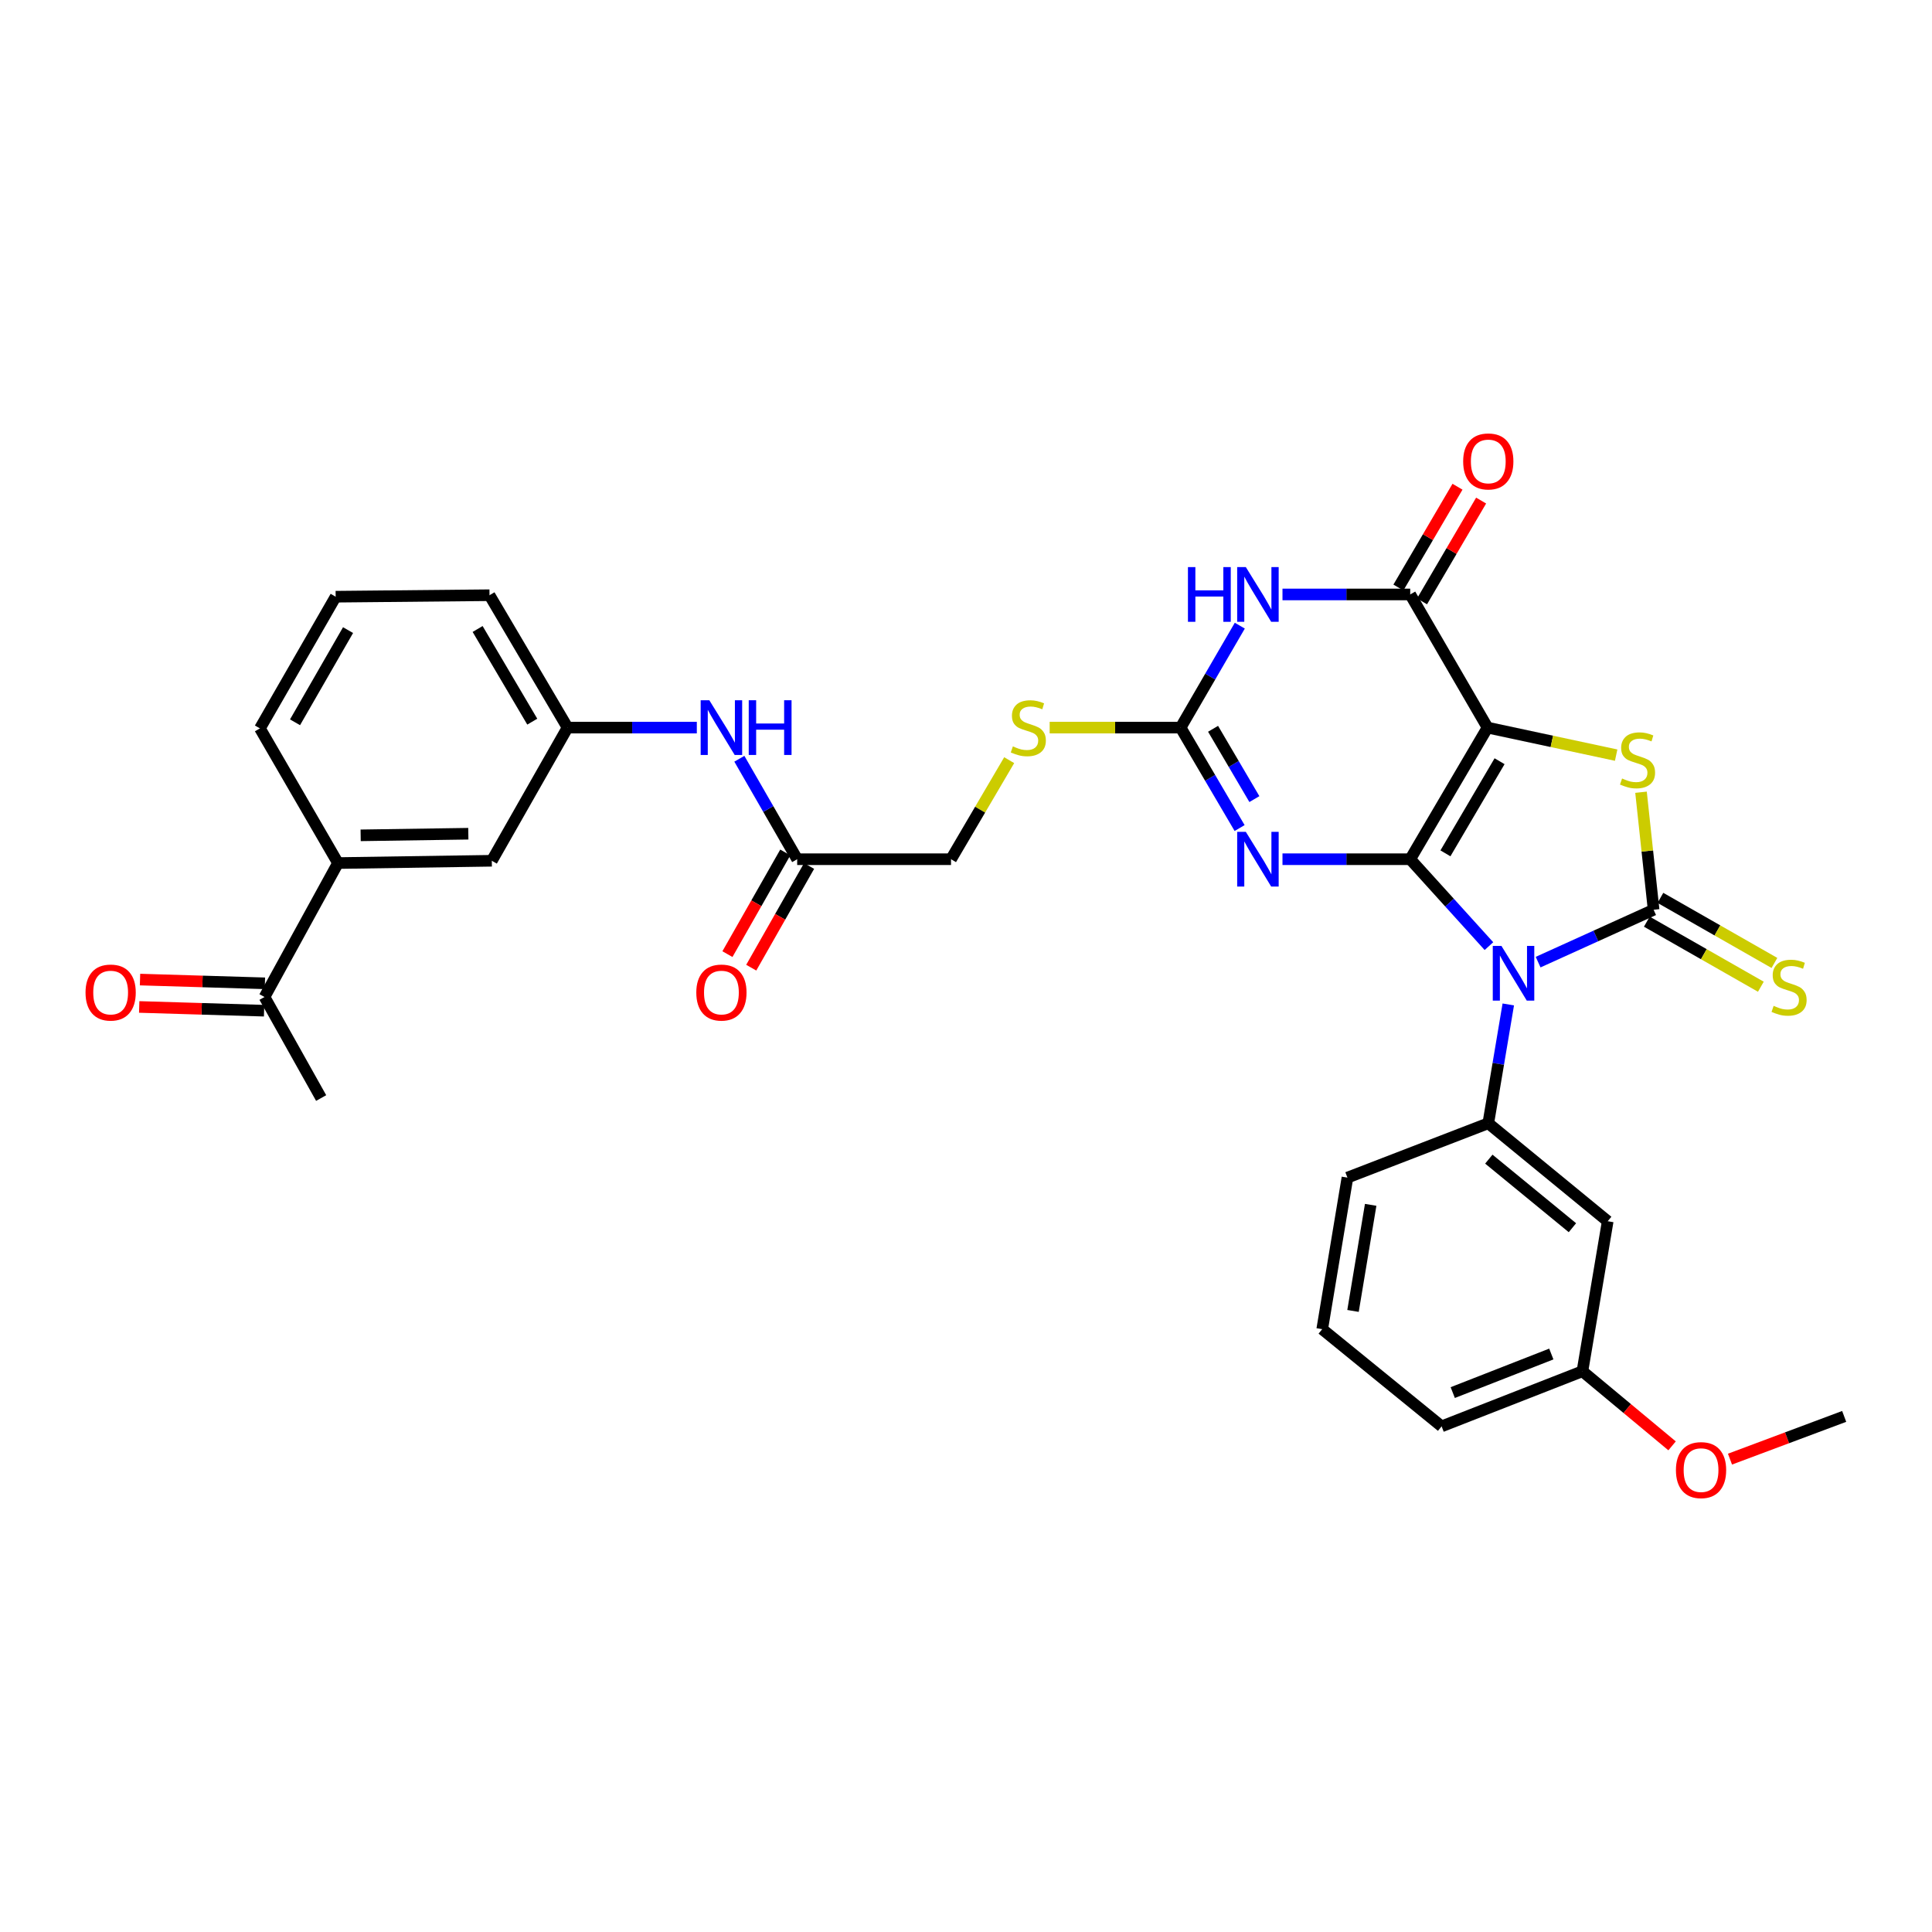 <?xml version='1.0' encoding='iso-8859-1'?>
<svg version='1.1' baseProfile='full'
              xmlns='http://www.w3.org/2000/svg'
                      xmlns:rdkit='http://www.rdkit.org/xml'
                      xmlns:xlink='http://www.w3.org/1999/xlink'
                  xml:space='preserve'
width='1000px' height='1000px' viewBox='0 0 1000 1000'>
<!-- END OF HEADER -->
<rect style='opacity:1.0;fill:#FFFFFF;stroke:none' width='1000' height='1000' x='0' y='0'> </rect>
<path class='bond-0' d='M 729.927,444.729 L 750.298,467.221' style='fill:none;fill-rule:evenodd;stroke:#000000;stroke-width:6px;stroke-linecap:butt;stroke-linejoin:miter;stroke-opacity:1' />
<path class='bond-0' d='M 750.298,467.221 L 770.669,489.712' style='fill:none;fill-rule:evenodd;stroke:#0000FF;stroke-width:6px;stroke-linecap:butt;stroke-linejoin:miter;stroke-opacity:1' />
<path class='bond-1' d='M 729.927,444.729 L 769.955,376.606' style='fill:none;fill-rule:evenodd;stroke:#000000;stroke-width:6px;stroke-linecap:butt;stroke-linejoin:miter;stroke-opacity:1' />
<path class='bond-1' d='M 748.155,441.692 L 776.174,394.007' style='fill:none;fill-rule:evenodd;stroke:#000000;stroke-width:6px;stroke-linecap:butt;stroke-linejoin:miter;stroke-opacity:1' />
<path class='bond-3' d='M 729.927,444.729 L 696.87,444.729' style='fill:none;fill-rule:evenodd;stroke:#000000;stroke-width:6px;stroke-linecap:butt;stroke-linejoin:miter;stroke-opacity:1' />
<path class='bond-3' d='M 696.87,444.729 L 663.812,444.729' style='fill:none;fill-rule:evenodd;stroke:#0000FF;stroke-width:6px;stroke-linecap:butt;stroke-linejoin:miter;stroke-opacity:1' />
<path class='bond-2' d='M 796.13,497.998 L 826.02,484.446' style='fill:none;fill-rule:evenodd;stroke:#0000FF;stroke-width:6px;stroke-linecap:butt;stroke-linejoin:miter;stroke-opacity:1' />
<path class='bond-2' d='M 826.02,484.446 L 855.91,470.894' style='fill:none;fill-rule:evenodd;stroke:#000000;stroke-width:6px;stroke-linecap:butt;stroke-linejoin:miter;stroke-opacity:1' />
<path class='bond-8' d='M 780.685,519.898 L 775.509,550.648' style='fill:none;fill-rule:evenodd;stroke:#0000FF;stroke-width:6px;stroke-linecap:butt;stroke-linejoin:miter;stroke-opacity:1' />
<path class='bond-8' d='M 775.509,550.648 L 770.333,581.399' style='fill:none;fill-rule:evenodd;stroke:#000000;stroke-width:6px;stroke-linecap:butt;stroke-linejoin:miter;stroke-opacity:1' />
<path class='bond-4' d='M 769.955,376.606 L 803.237,383.731' style='fill:none;fill-rule:evenodd;stroke:#000000;stroke-width:6px;stroke-linecap:butt;stroke-linejoin:miter;stroke-opacity:1' />
<path class='bond-4' d='M 803.237,383.731 L 836.52,390.856' style='fill:none;fill-rule:evenodd;stroke:#CCCC00;stroke-width:6px;stroke-linecap:butt;stroke-linejoin:miter;stroke-opacity:1' />
<path class='bond-5' d='M 769.955,376.606 L 729.927,307.688' style='fill:none;fill-rule:evenodd;stroke:#000000;stroke-width:6px;stroke-linecap:butt;stroke-linejoin:miter;stroke-opacity:1' />
<path class='bond-9' d='M 852.396,477.051 L 881.905,493.89' style='fill:none;fill-rule:evenodd;stroke:#000000;stroke-width:6px;stroke-linecap:butt;stroke-linejoin:miter;stroke-opacity:1' />
<path class='bond-9' d='M 881.905,493.89 L 911.414,510.729' style='fill:none;fill-rule:evenodd;stroke:#CCCC00;stroke-width:6px;stroke-linecap:butt;stroke-linejoin:miter;stroke-opacity:1' />
<path class='bond-9' d='M 859.423,464.737 L 888.932,481.576' style='fill:none;fill-rule:evenodd;stroke:#000000;stroke-width:6px;stroke-linecap:butt;stroke-linejoin:miter;stroke-opacity:1' />
<path class='bond-9' d='M 888.932,481.576 L 918.44,498.416' style='fill:none;fill-rule:evenodd;stroke:#CCCC00;stroke-width:6px;stroke-linecap:butt;stroke-linejoin:miter;stroke-opacity:1' />
<path class='bond-32' d='M 855.91,470.894 L 852.649,440.476' style='fill:none;fill-rule:evenodd;stroke:#000000;stroke-width:6px;stroke-linecap:butt;stroke-linejoin:miter;stroke-opacity:1' />
<path class='bond-32' d='M 852.649,440.476 L 849.389,410.058' style='fill:none;fill-rule:evenodd;stroke:#CCCC00;stroke-width:6px;stroke-linecap:butt;stroke-linejoin:miter;stroke-opacity:1' />
<path class='bond-7' d='M 641.622,428.593 L 626.352,402.6' style='fill:none;fill-rule:evenodd;stroke:#0000FF;stroke-width:6px;stroke-linecap:butt;stroke-linejoin:miter;stroke-opacity:1' />
<path class='bond-7' d='M 626.352,402.6 L 611.081,376.606' style='fill:none;fill-rule:evenodd;stroke:#000000;stroke-width:6px;stroke-linecap:butt;stroke-linejoin:miter;stroke-opacity:1' />
<path class='bond-7' d='M 649.265,413.614 L 638.576,395.418' style='fill:none;fill-rule:evenodd;stroke:#0000FF;stroke-width:6px;stroke-linecap:butt;stroke-linejoin:miter;stroke-opacity:1' />
<path class='bond-7' d='M 638.576,395.418 L 627.886,377.223' style='fill:none;fill-rule:evenodd;stroke:#000000;stroke-width:6px;stroke-linecap:butt;stroke-linejoin:miter;stroke-opacity:1' />
<path class='bond-15' d='M 736.043,311.272 L 751.335,285.184' style='fill:none;fill-rule:evenodd;stroke:#000000;stroke-width:6px;stroke-linecap:butt;stroke-linejoin:miter;stroke-opacity:1' />
<path class='bond-15' d='M 751.335,285.184 L 766.626,259.096' style='fill:none;fill-rule:evenodd;stroke:#FF0000;stroke-width:6px;stroke-linecap:butt;stroke-linejoin:miter;stroke-opacity:1' />
<path class='bond-15' d='M 723.812,304.103 L 739.104,278.015' style='fill:none;fill-rule:evenodd;stroke:#000000;stroke-width:6px;stroke-linecap:butt;stroke-linejoin:miter;stroke-opacity:1' />
<path class='bond-15' d='M 739.104,278.015 L 754.395,251.927' style='fill:none;fill-rule:evenodd;stroke:#FF0000;stroke-width:6px;stroke-linecap:butt;stroke-linejoin:miter;stroke-opacity:1' />
<path class='bond-33' d='M 729.927,307.688 L 696.87,307.688' style='fill:none;fill-rule:evenodd;stroke:#000000;stroke-width:6px;stroke-linecap:butt;stroke-linejoin:miter;stroke-opacity:1' />
<path class='bond-33' d='M 696.87,307.688 L 663.812,307.688' style='fill:none;fill-rule:evenodd;stroke:#0000FF;stroke-width:6px;stroke-linecap:butt;stroke-linejoin:miter;stroke-opacity:1' />
<path class='bond-6' d='M 641.721,323.84 L 626.401,350.223' style='fill:none;fill-rule:evenodd;stroke:#0000FF;stroke-width:6px;stroke-linecap:butt;stroke-linejoin:miter;stroke-opacity:1' />
<path class='bond-6' d='M 626.401,350.223 L 611.081,376.606' style='fill:none;fill-rule:evenodd;stroke:#000000;stroke-width:6px;stroke-linecap:butt;stroke-linejoin:miter;stroke-opacity:1' />
<path class='bond-12' d='M 611.081,376.606 L 577.193,376.606' style='fill:none;fill-rule:evenodd;stroke:#000000;stroke-width:6px;stroke-linecap:butt;stroke-linejoin:miter;stroke-opacity:1' />
<path class='bond-12' d='M 577.193,376.606 L 543.305,376.606' style='fill:none;fill-rule:evenodd;stroke:#CCCC00;stroke-width:6px;stroke-linecap:butt;stroke-linejoin:miter;stroke-opacity:1' />
<path class='bond-10' d='M 770.333,581.399 L 832.147,632.107' style='fill:none;fill-rule:evenodd;stroke:#000000;stroke-width:6px;stroke-linecap:butt;stroke-linejoin:miter;stroke-opacity:1' />
<path class='bond-10' d='M 770.613,599.966 L 813.883,635.462' style='fill:none;fill-rule:evenodd;stroke:#000000;stroke-width:6px;stroke-linecap:butt;stroke-linejoin:miter;stroke-opacity:1' />
<path class='bond-23' d='M 770.333,581.399 L 697.43,609.533' style='fill:none;fill-rule:evenodd;stroke:#000000;stroke-width:6px;stroke-linecap:butt;stroke-linejoin:miter;stroke-opacity:1' />
<path class='bond-22' d='M 832.147,632.107 L 819.056,709.76' style='fill:none;fill-rule:evenodd;stroke:#000000;stroke-width:6px;stroke-linecap:butt;stroke-linejoin:miter;stroke-opacity:1' />
<path class='bond-11' d='M 412.621,444.729 L 492.243,444.729' style='fill:none;fill-rule:evenodd;stroke:#000000;stroke-width:6px;stroke-linecap:butt;stroke-linejoin:miter;stroke-opacity:1' />
<path class='bond-14' d='M 412.621,444.729 L 397.654,418.73' style='fill:none;fill-rule:evenodd;stroke:#000000;stroke-width:6px;stroke-linecap:butt;stroke-linejoin:miter;stroke-opacity:1' />
<path class='bond-14' d='M 397.654,418.73 L 382.687,392.731' style='fill:none;fill-rule:evenodd;stroke:#0000FF;stroke-width:6px;stroke-linecap:butt;stroke-linejoin:miter;stroke-opacity:1' />
<path class='bond-19' d='M 406.459,441.223 L 391.488,467.539' style='fill:none;fill-rule:evenodd;stroke:#000000;stroke-width:6px;stroke-linecap:butt;stroke-linejoin:miter;stroke-opacity:1' />
<path class='bond-19' d='M 391.488,467.539 L 376.517,493.854' style='fill:none;fill-rule:evenodd;stroke:#FF0000;stroke-width:6px;stroke-linecap:butt;stroke-linejoin:miter;stroke-opacity:1' />
<path class='bond-19' d='M 418.782,448.234 L 403.811,474.549' style='fill:none;fill-rule:evenodd;stroke:#000000;stroke-width:6px;stroke-linecap:butt;stroke-linejoin:miter;stroke-opacity:1' />
<path class='bond-19' d='M 403.811,474.549 L 388.84,500.865' style='fill:none;fill-rule:evenodd;stroke:#FF0000;stroke-width:6px;stroke-linecap:butt;stroke-linejoin:miter;stroke-opacity:1' />
<path class='bond-21' d='M 522.355,393.461 L 507.299,419.095' style='fill:none;fill-rule:evenodd;stroke:#CCCC00;stroke-width:6px;stroke-linecap:butt;stroke-linejoin:miter;stroke-opacity:1' />
<path class='bond-21' d='M 507.299,419.095 L 492.243,444.729' style='fill:none;fill-rule:evenodd;stroke:#000000;stroke-width:6px;stroke-linecap:butt;stroke-linejoin:miter;stroke-opacity:1' />
<path class='bond-13' d='M 174.944,446.721 L 254.558,445.532' style='fill:none;fill-rule:evenodd;stroke:#000000;stroke-width:6px;stroke-linecap:butt;stroke-linejoin:miter;stroke-opacity:1' />
<path class='bond-13' d='M 186.674,432.367 L 242.404,431.534' style='fill:none;fill-rule:evenodd;stroke:#000000;stroke-width:6px;stroke-linecap:butt;stroke-linejoin:miter;stroke-opacity:1' />
<path class='bond-16' d='M 174.944,446.721 L 136.909,516.049' style='fill:none;fill-rule:evenodd;stroke:#000000;stroke-width:6px;stroke-linecap:butt;stroke-linejoin:miter;stroke-opacity:1' />
<path class='bond-35' d='M 174.944,446.721 L 134.538,377.015' style='fill:none;fill-rule:evenodd;stroke:#000000;stroke-width:6px;stroke-linecap:butt;stroke-linejoin:miter;stroke-opacity:1' />
<path class='bond-18' d='M 360.673,376.606 L 327.224,376.606' style='fill:none;fill-rule:evenodd;stroke:#0000FF;stroke-width:6px;stroke-linecap:butt;stroke-linejoin:miter;stroke-opacity:1' />
<path class='bond-18' d='M 327.224,376.606 L 293.774,376.606' style='fill:none;fill-rule:evenodd;stroke:#000000;stroke-width:6px;stroke-linecap:butt;stroke-linejoin:miter;stroke-opacity:1' />
<path class='bond-20' d='M 137.121,508.963 L 104.798,507.995' style='fill:none;fill-rule:evenodd;stroke:#000000;stroke-width:6px;stroke-linecap:butt;stroke-linejoin:miter;stroke-opacity:1' />
<path class='bond-20' d='M 104.798,507.995 L 72.475,507.026' style='fill:none;fill-rule:evenodd;stroke:#FF0000;stroke-width:6px;stroke-linecap:butt;stroke-linejoin:miter;stroke-opacity:1' />
<path class='bond-20' d='M 136.696,523.135 L 104.373,522.166' style='fill:none;fill-rule:evenodd;stroke:#000000;stroke-width:6px;stroke-linecap:butt;stroke-linejoin:miter;stroke-opacity:1' />
<path class='bond-20' d='M 104.373,522.166 L 72.05,521.197' style='fill:none;fill-rule:evenodd;stroke:#FF0000;stroke-width:6px;stroke-linecap:butt;stroke-linejoin:miter;stroke-opacity:1' />
<path class='bond-29' d='M 136.909,516.049 L 166.224,568.34' style='fill:none;fill-rule:evenodd;stroke:#000000;stroke-width:6px;stroke-linecap:butt;stroke-linejoin:miter;stroke-opacity:1' />
<path class='bond-17' d='M 254.558,445.532 L 293.774,376.606' style='fill:none;fill-rule:evenodd;stroke:#000000;stroke-width:6px;stroke-linecap:butt;stroke-linejoin:miter;stroke-opacity:1' />
<path class='bond-28' d='M 293.774,376.606 L 253.368,308.082' style='fill:none;fill-rule:evenodd;stroke:#000000;stroke-width:6px;stroke-linecap:butt;stroke-linejoin:miter;stroke-opacity:1' />
<path class='bond-28' d='M 275.501,373.528 L 247.217,325.561' style='fill:none;fill-rule:evenodd;stroke:#000000;stroke-width:6px;stroke-linecap:butt;stroke-linejoin:miter;stroke-opacity:1' />
<path class='bond-24' d='M 819.056,709.76 L 842.26,729.065' style='fill:none;fill-rule:evenodd;stroke:#000000;stroke-width:6px;stroke-linecap:butt;stroke-linejoin:miter;stroke-opacity:1' />
<path class='bond-24' d='M 842.26,729.065 L 865.464,748.369' style='fill:none;fill-rule:evenodd;stroke:#FF0000;stroke-width:6px;stroke-linecap:butt;stroke-linejoin:miter;stroke-opacity:1' />
<path class='bond-34' d='M 819.056,709.76 L 746.176,738.28' style='fill:none;fill-rule:evenodd;stroke:#000000;stroke-width:6px;stroke-linecap:butt;stroke-linejoin:miter;stroke-opacity:1' />
<path class='bond-34' d='M 802.958,700.836 L 751.942,720.8' style='fill:none;fill-rule:evenodd;stroke:#000000;stroke-width:6px;stroke-linecap:butt;stroke-linejoin:miter;stroke-opacity:1' />
<path class='bond-26' d='M 697.43,609.533 L 684.379,687.974' style='fill:none;fill-rule:evenodd;stroke:#000000;stroke-width:6px;stroke-linecap:butt;stroke-linejoin:miter;stroke-opacity:1' />
<path class='bond-26' d='M 709.457,623.626 L 700.321,678.535' style='fill:none;fill-rule:evenodd;stroke:#000000;stroke-width:6px;stroke-linecap:butt;stroke-linejoin:miter;stroke-opacity:1' />
<path class='bond-31' d='M 895.438,755.243 L 924.992,744.186' style='fill:none;fill-rule:evenodd;stroke:#FF0000;stroke-width:6px;stroke-linecap:butt;stroke-linejoin:miter;stroke-opacity:1' />
<path class='bond-31' d='M 924.992,744.186 L 954.545,733.129' style='fill:none;fill-rule:evenodd;stroke:#000000;stroke-width:6px;stroke-linecap:butt;stroke-linejoin:miter;stroke-opacity:1' />
<path class='bond-25' d='M 134.538,377.015 L 173.738,308.853' style='fill:none;fill-rule:evenodd;stroke:#000000;stroke-width:6px;stroke-linecap:butt;stroke-linejoin:miter;stroke-opacity:1' />
<path class='bond-25' d='M 152.708,373.859 L 180.148,326.146' style='fill:none;fill-rule:evenodd;stroke:#000000;stroke-width:6px;stroke-linecap:butt;stroke-linejoin:miter;stroke-opacity:1' />
<path class='bond-30' d='M 684.379,687.974 L 746.176,738.28' style='fill:none;fill-rule:evenodd;stroke:#000000;stroke-width:6px;stroke-linecap:butt;stroke-linejoin:miter;stroke-opacity:1' />
<path class='bond-27' d='M 173.738,308.853 L 253.368,308.082' style='fill:none;fill-rule:evenodd;stroke:#000000;stroke-width:6px;stroke-linecap:butt;stroke-linejoin:miter;stroke-opacity:1' />
<path  class='atom-1' d='M 777.14 489.61
L 786.42 504.61
Q 787.34 506.09, 788.82 508.77
Q 790.3 511.45, 790.38 511.61
L 790.38 489.61
L 794.14 489.61
L 794.14 517.93
L 790.26 517.93
L 780.3 501.53
Q 779.14 499.61, 777.9 497.41
Q 776.7 495.21, 776.34 494.53
L 776.34 517.93
L 772.66 517.93
L 772.66 489.61
L 777.14 489.61
' fill='#0000FF'/>
<path  class='atom-4' d='M 644.841 430.569
L 654.121 445.569
Q 655.041 447.049, 656.521 449.729
Q 658.001 452.409, 658.081 452.569
L 658.081 430.569
L 661.841 430.569
L 661.841 458.889
L 657.961 458.889
L 648.001 442.489
Q 646.841 440.569, 645.601 438.369
Q 644.401 436.169, 644.041 435.489
L 644.041 458.889
L 640.361 458.889
L 640.361 430.569
L 644.841 430.569
' fill='#0000FF'/>
<path  class='atom-5' d='M 839.585 402.945
Q 839.905 403.065, 841.225 403.625
Q 842.545 404.185, 843.985 404.545
Q 845.465 404.865, 846.905 404.865
Q 849.585 404.865, 851.145 403.585
Q 852.705 402.265, 852.705 399.985
Q 852.705 398.425, 851.905 397.465
Q 851.145 396.505, 849.945 395.985
Q 848.745 395.465, 846.745 394.865
Q 844.225 394.105, 842.705 393.385
Q 841.225 392.665, 840.145 391.145
Q 839.105 389.625, 839.105 387.065
Q 839.105 383.505, 841.505 381.305
Q 843.945 379.105, 848.745 379.105
Q 852.025 379.105, 855.745 380.665
L 854.825 383.745
Q 851.425 382.345, 848.865 382.345
Q 846.105 382.345, 844.585 383.505
Q 843.065 384.625, 843.105 386.585
Q 843.105 388.105, 843.865 389.025
Q 844.665 389.945, 845.785 390.465
Q 846.945 390.985, 848.865 391.585
Q 851.425 392.385, 852.945 393.185
Q 854.465 393.985, 855.545 395.625
Q 856.665 397.225, 856.665 399.985
Q 856.665 403.905, 854.025 406.025
Q 851.425 408.105, 847.065 408.105
Q 844.545 408.105, 842.625 407.545
Q 840.745 407.025, 838.505 406.105
L 839.585 402.945
' fill='#CCCC00'/>
<path  class='atom-7' d='M 614.881 293.528
L 618.721 293.528
L 618.721 305.568
L 633.201 305.568
L 633.201 293.528
L 637.041 293.528
L 637.041 321.848
L 633.201 321.848
L 633.201 308.768
L 618.721 308.768
L 618.721 321.848
L 614.881 321.848
L 614.881 293.528
' fill='#0000FF'/>
<path  class='atom-7' d='M 644.841 293.528
L 654.121 308.528
Q 655.041 310.008, 656.521 312.688
Q 658.001 315.368, 658.081 315.528
L 658.081 293.528
L 661.841 293.528
L 661.841 321.848
L 657.961 321.848
L 648.001 305.448
Q 646.841 303.528, 645.601 301.328
Q 644.401 299.128, 644.041 298.448
L 644.041 321.848
L 640.361 321.848
L 640.361 293.528
L 644.841 293.528
' fill='#0000FF'/>
<path  class='atom-10' d='M 918.025 520.626
Q 918.345 520.746, 919.665 521.306
Q 920.985 521.866, 922.425 522.226
Q 923.905 522.546, 925.345 522.546
Q 928.025 522.546, 929.585 521.266
Q 931.145 519.946, 931.145 517.666
Q 931.145 516.106, 930.345 515.146
Q 929.585 514.186, 928.385 513.666
Q 927.185 513.146, 925.185 512.546
Q 922.665 511.786, 921.145 511.066
Q 919.665 510.346, 918.585 508.826
Q 917.545 507.306, 917.545 504.746
Q 917.545 501.186, 919.945 498.986
Q 922.385 496.786, 927.185 496.786
Q 930.465 496.786, 934.185 498.346
L 933.265 501.426
Q 929.865 500.026, 927.305 500.026
Q 924.545 500.026, 923.025 501.186
Q 921.505 502.306, 921.545 504.266
Q 921.545 505.786, 922.305 506.706
Q 923.105 507.626, 924.225 508.146
Q 925.385 508.666, 927.305 509.266
Q 929.865 510.066, 931.385 510.866
Q 932.905 511.666, 933.985 513.306
Q 935.105 514.906, 935.105 517.666
Q 935.105 521.586, 932.465 523.706
Q 929.865 525.786, 925.505 525.786
Q 922.985 525.786, 921.065 525.226
Q 919.185 524.706, 916.945 523.786
L 918.025 520.626
' fill='#CCCC00'/>
<path  class='atom-13' d='M 524.255 386.326
Q 524.575 386.446, 525.895 387.006
Q 527.215 387.566, 528.655 387.926
Q 530.135 388.246, 531.575 388.246
Q 534.255 388.246, 535.815 386.966
Q 537.375 385.646, 537.375 383.366
Q 537.375 381.806, 536.575 380.846
Q 535.815 379.886, 534.615 379.366
Q 533.415 378.846, 531.415 378.246
Q 528.895 377.486, 527.375 376.766
Q 525.895 376.046, 524.815 374.526
Q 523.775 373.006, 523.775 370.446
Q 523.775 366.886, 526.175 364.686
Q 528.615 362.486, 533.415 362.486
Q 536.695 362.486, 540.415 364.046
L 539.495 367.126
Q 536.095 365.726, 533.535 365.726
Q 530.775 365.726, 529.255 366.886
Q 527.735 368.006, 527.775 369.966
Q 527.775 371.486, 528.535 372.406
Q 529.335 373.326, 530.455 373.846
Q 531.615 374.366, 533.535 374.966
Q 536.095 375.766, 537.615 376.566
Q 539.135 377.366, 540.215 379.006
Q 541.335 380.606, 541.335 383.366
Q 541.335 387.286, 538.695 389.406
Q 536.095 391.486, 531.735 391.486
Q 529.215 391.486, 527.295 390.926
Q 525.415 390.406, 523.175 389.486
L 524.255 386.326
' fill='#CCCC00'/>
<path  class='atom-15' d='M 367.144 362.446
L 376.424 377.446
Q 377.344 378.926, 378.824 381.606
Q 380.304 384.286, 380.384 384.446
L 380.384 362.446
L 384.144 362.446
L 384.144 390.766
L 380.264 390.766
L 370.304 374.366
Q 369.144 372.446, 367.904 370.246
Q 366.704 368.046, 366.344 367.366
L 366.344 390.766
L 362.664 390.766
L 362.664 362.446
L 367.144 362.446
' fill='#0000FF'/>
<path  class='atom-15' d='M 387.544 362.446
L 391.384 362.446
L 391.384 374.486
L 405.864 374.486
L 405.864 362.446
L 409.704 362.446
L 409.704 390.766
L 405.864 390.766
L 405.864 377.686
L 391.384 377.686
L 391.384 390.766
L 387.544 390.766
L 387.544 362.446
' fill='#0000FF'/>
<path  class='atom-16' d='M 757.333 238.834
Q 757.333 232.034, 760.693 228.234
Q 764.053 224.434, 770.333 224.434
Q 776.613 224.434, 779.973 228.234
Q 783.333 232.034, 783.333 238.834
Q 783.333 245.714, 779.933 249.634
Q 776.533 253.514, 770.333 253.514
Q 764.093 253.514, 760.693 249.634
Q 757.333 245.754, 757.333 238.834
M 770.333 250.314
Q 774.653 250.314, 776.973 247.434
Q 779.333 244.514, 779.333 238.834
Q 779.333 233.274, 776.973 230.474
Q 774.653 227.634, 770.333 227.634
Q 766.013 227.634, 763.653 230.434
Q 761.333 233.234, 761.333 238.834
Q 761.333 244.554, 763.653 247.434
Q 766.013 250.314, 770.333 250.314
' fill='#FF0000'/>
<path  class='atom-20' d='M 360.404 513.742
Q 360.404 506.942, 363.764 503.142
Q 367.124 499.342, 373.404 499.342
Q 379.684 499.342, 383.044 503.142
Q 386.404 506.942, 386.404 513.742
Q 386.404 520.622, 383.004 524.542
Q 379.604 528.422, 373.404 528.422
Q 367.164 528.422, 363.764 524.542
Q 360.404 520.662, 360.404 513.742
M 373.404 525.222
Q 377.724 525.222, 380.044 522.342
Q 382.404 519.422, 382.404 513.742
Q 382.404 508.182, 380.044 505.382
Q 377.724 502.542, 373.404 502.542
Q 369.084 502.542, 366.724 505.342
Q 364.404 508.142, 364.404 513.742
Q 364.404 519.462, 366.724 522.342
Q 369.084 525.222, 373.404 525.222
' fill='#FF0000'/>
<path  class='atom-21' d='M 44.271 513.742
Q 44.271 506.942, 47.631 503.142
Q 50.991 499.342, 57.271 499.342
Q 63.551 499.342, 66.911 503.142
Q 70.271 506.942, 70.271 513.742
Q 70.271 520.622, 66.871 524.542
Q 63.471 528.422, 57.271 528.422
Q 51.031 528.422, 47.631 524.542
Q 44.271 520.662, 44.271 513.742
M 57.271 525.222
Q 61.591 525.222, 63.911 522.342
Q 66.271 519.422, 66.271 513.742
Q 66.271 508.182, 63.911 505.382
Q 61.591 502.542, 57.271 502.542
Q 52.951 502.542, 50.591 505.342
Q 48.271 508.142, 48.271 513.742
Q 48.271 519.462, 50.591 522.342
Q 52.951 525.222, 57.271 525.222
' fill='#FF0000'/>
<path  class='atom-25' d='M 867.46 760.926
Q 867.46 754.126, 870.82 750.326
Q 874.18 746.526, 880.46 746.526
Q 886.74 746.526, 890.1 750.326
Q 893.46 754.126, 893.46 760.926
Q 893.46 767.806, 890.06 771.726
Q 886.66 775.606, 880.46 775.606
Q 874.22 775.606, 870.82 771.726
Q 867.46 767.846, 867.46 760.926
M 880.46 772.406
Q 884.78 772.406, 887.1 769.526
Q 889.46 766.606, 889.46 760.926
Q 889.46 755.366, 887.1 752.566
Q 884.78 749.726, 880.46 749.726
Q 876.14 749.726, 873.78 752.526
Q 871.46 755.326, 871.46 760.926
Q 871.46 766.646, 873.78 769.526
Q 876.14 772.406, 880.46 772.406
' fill='#FF0000'/>
</svg>
